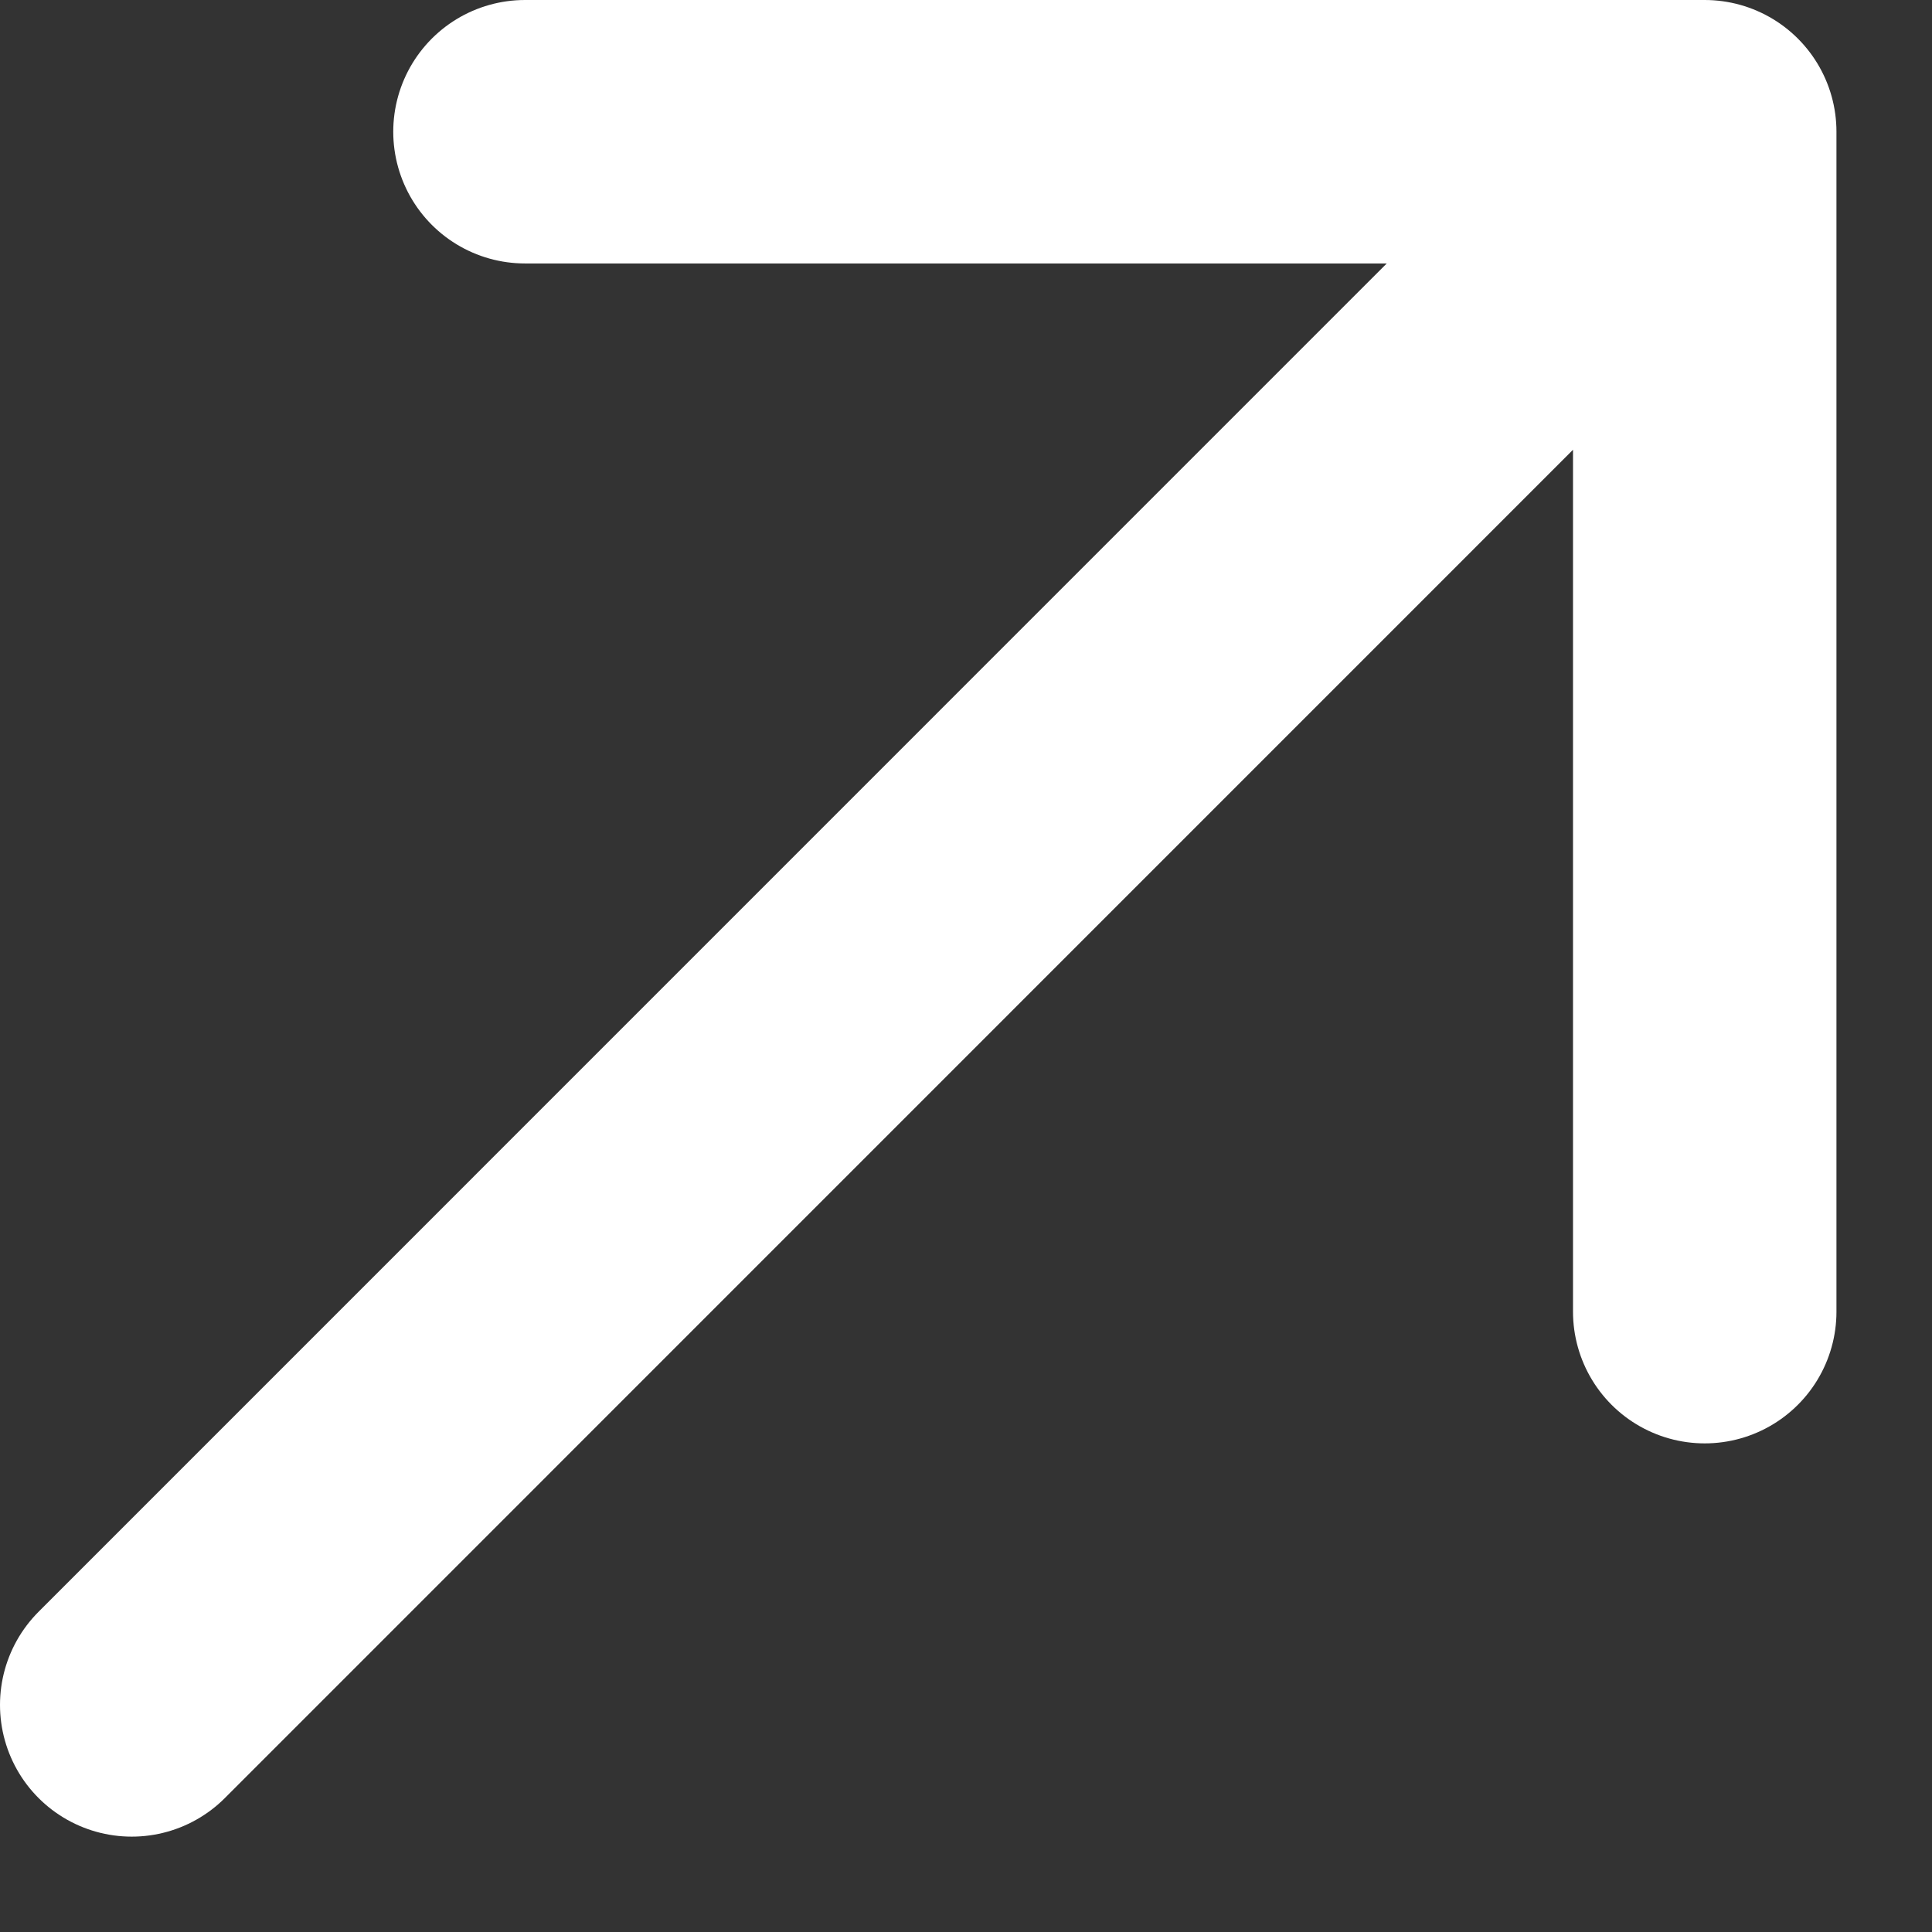 <svg width="11" height="11" viewBox="0 0 11 11" fill="none" xmlns="http://www.w3.org/2000/svg">
<rect x="0" y="0" width="11" height="11" fill="#333333" stroke="none"/>
<path d="M0.75 9.707L9.706 0.75M9.706 0.75V7.468M9.706 0.75H2.989" stroke="white" stroke-width="1.5" stroke-linecap="round" stroke-linejoin="round"/>
</svg>
